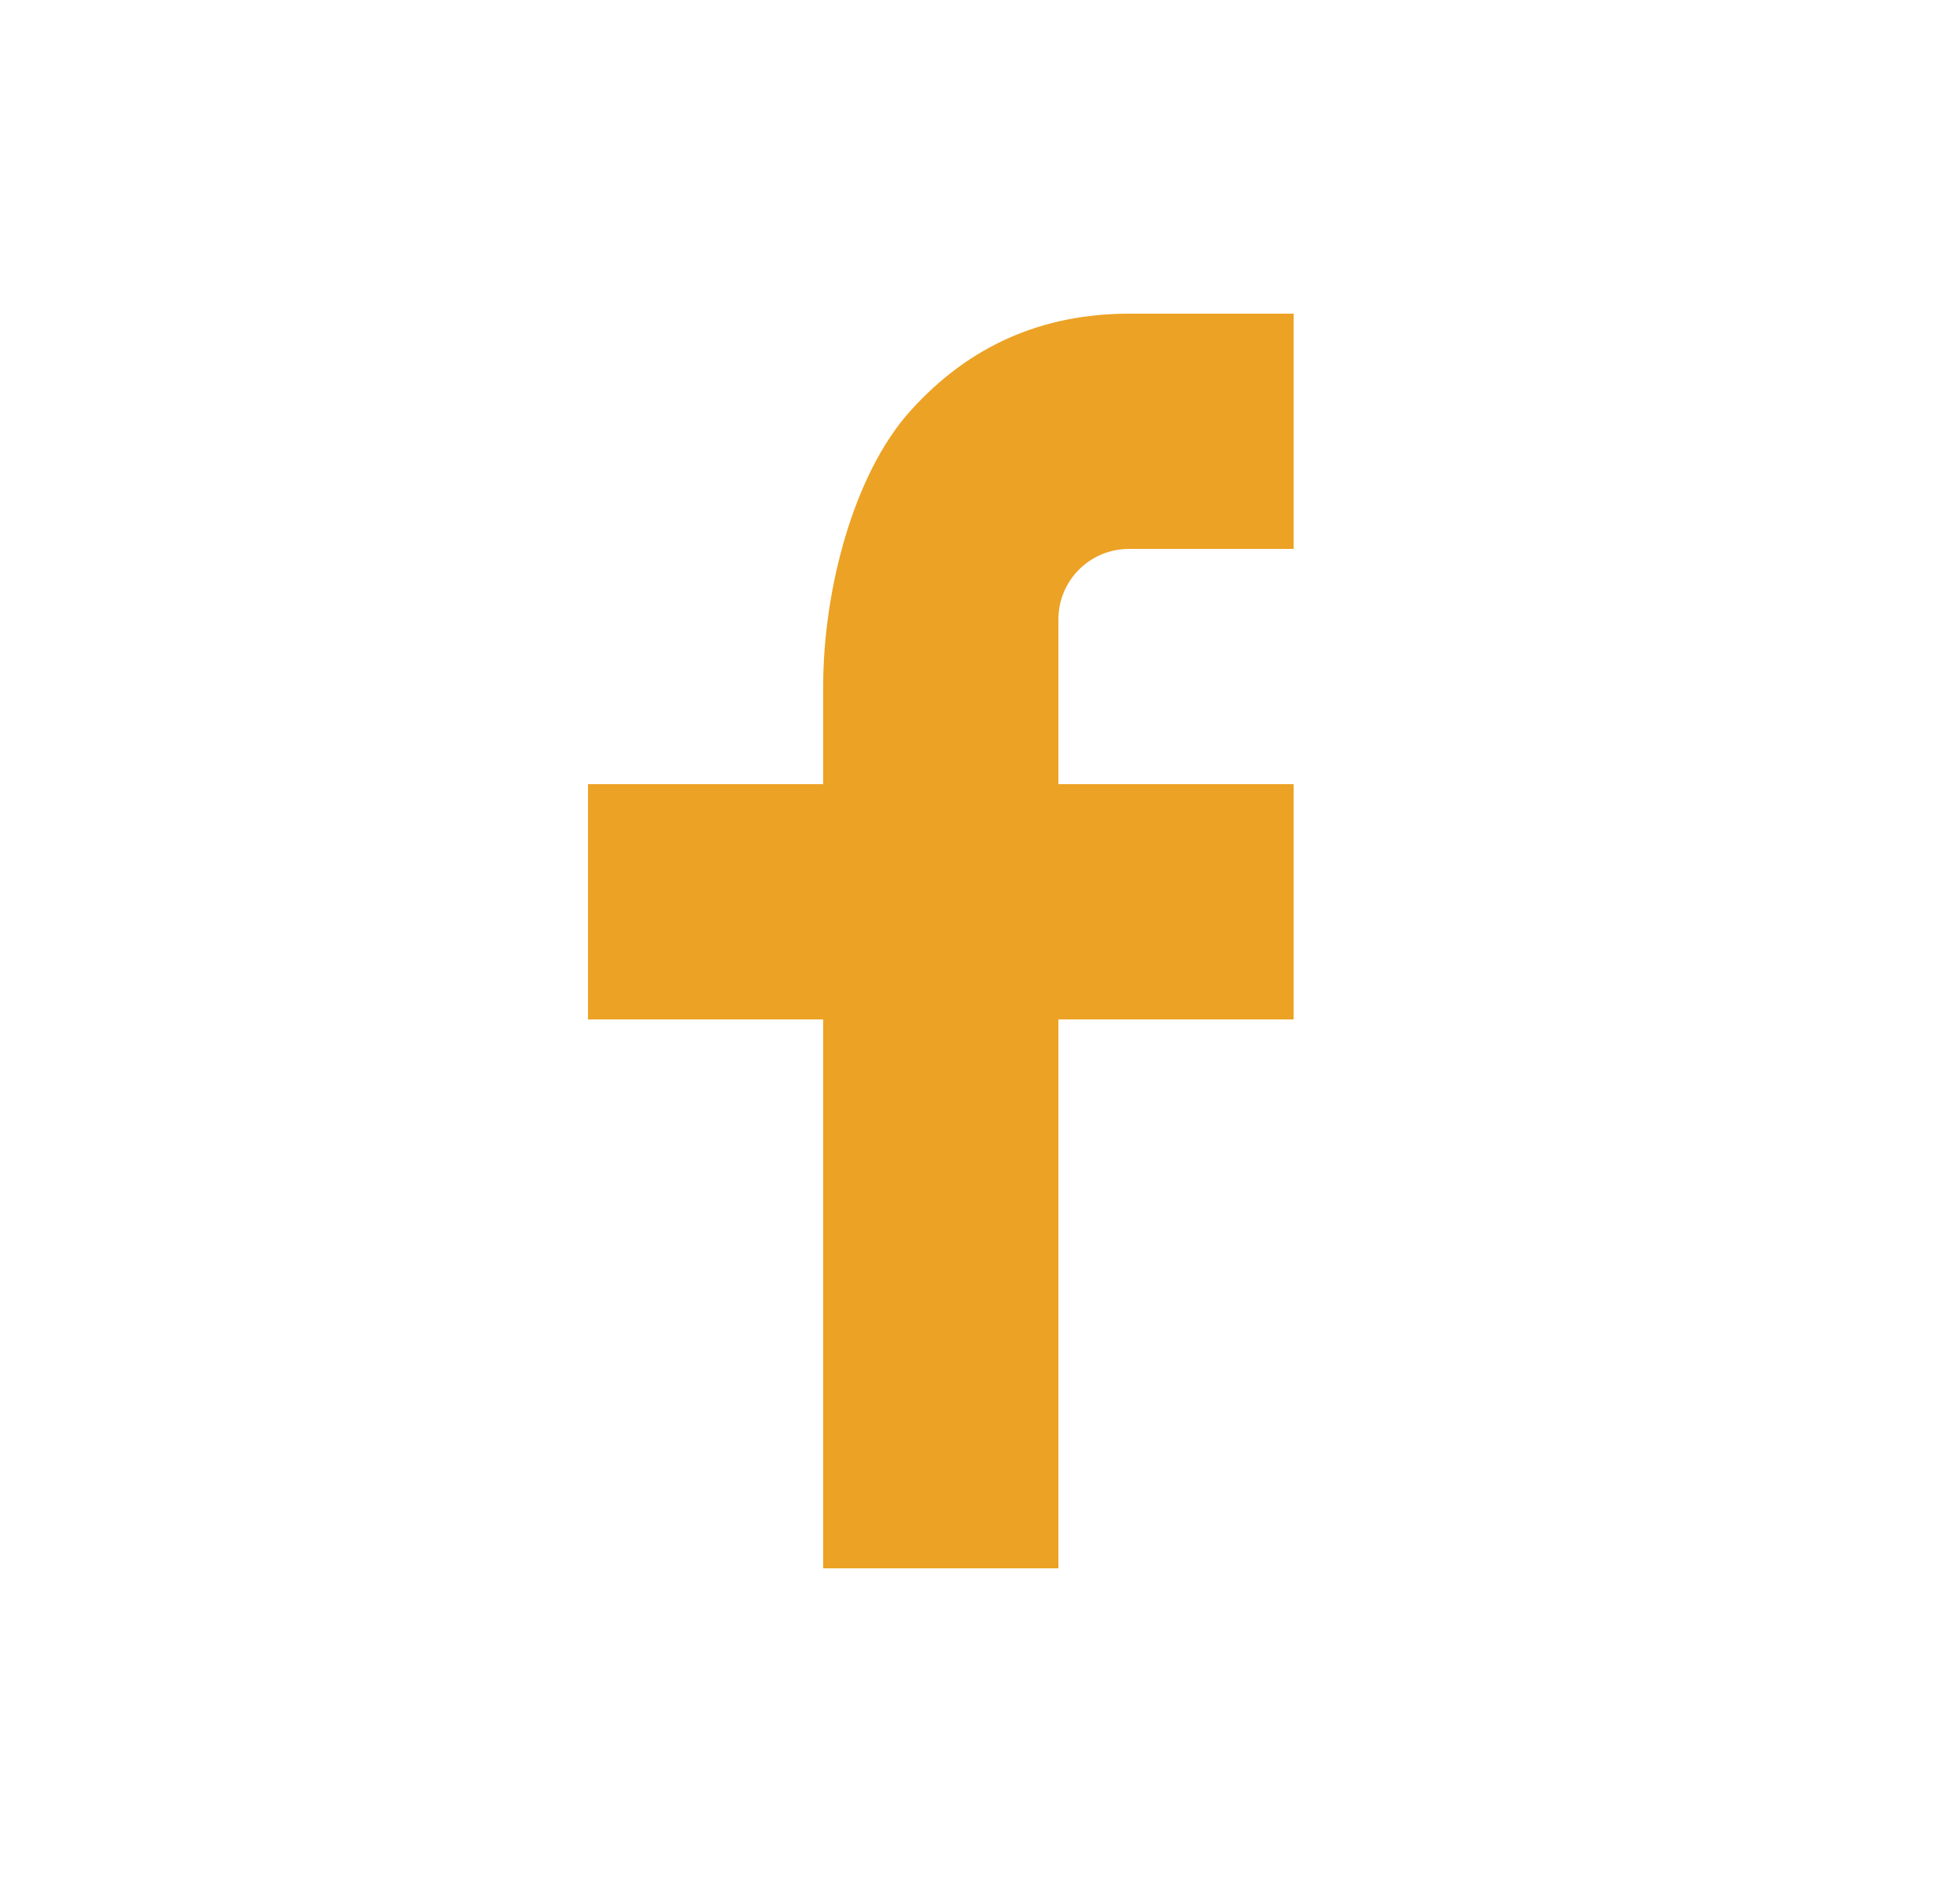 <svg width="25" height="24" viewBox="0 0 25 24" fill="none" xmlns="http://www.w3.org/2000/svg">
<path d="M13.5 10H16.5V13H13.5V20H10.5V13H7.5V10H10.5V8.745C10.5 7.556 10.874 6.054 11.618 5.233C12.362 4.41 13.291 4 14.404 4H16.5V7H14.4C13.902 7 13.5 7.402 13.5 7.899V10Z" fill="#ECA225"/>
</svg>
